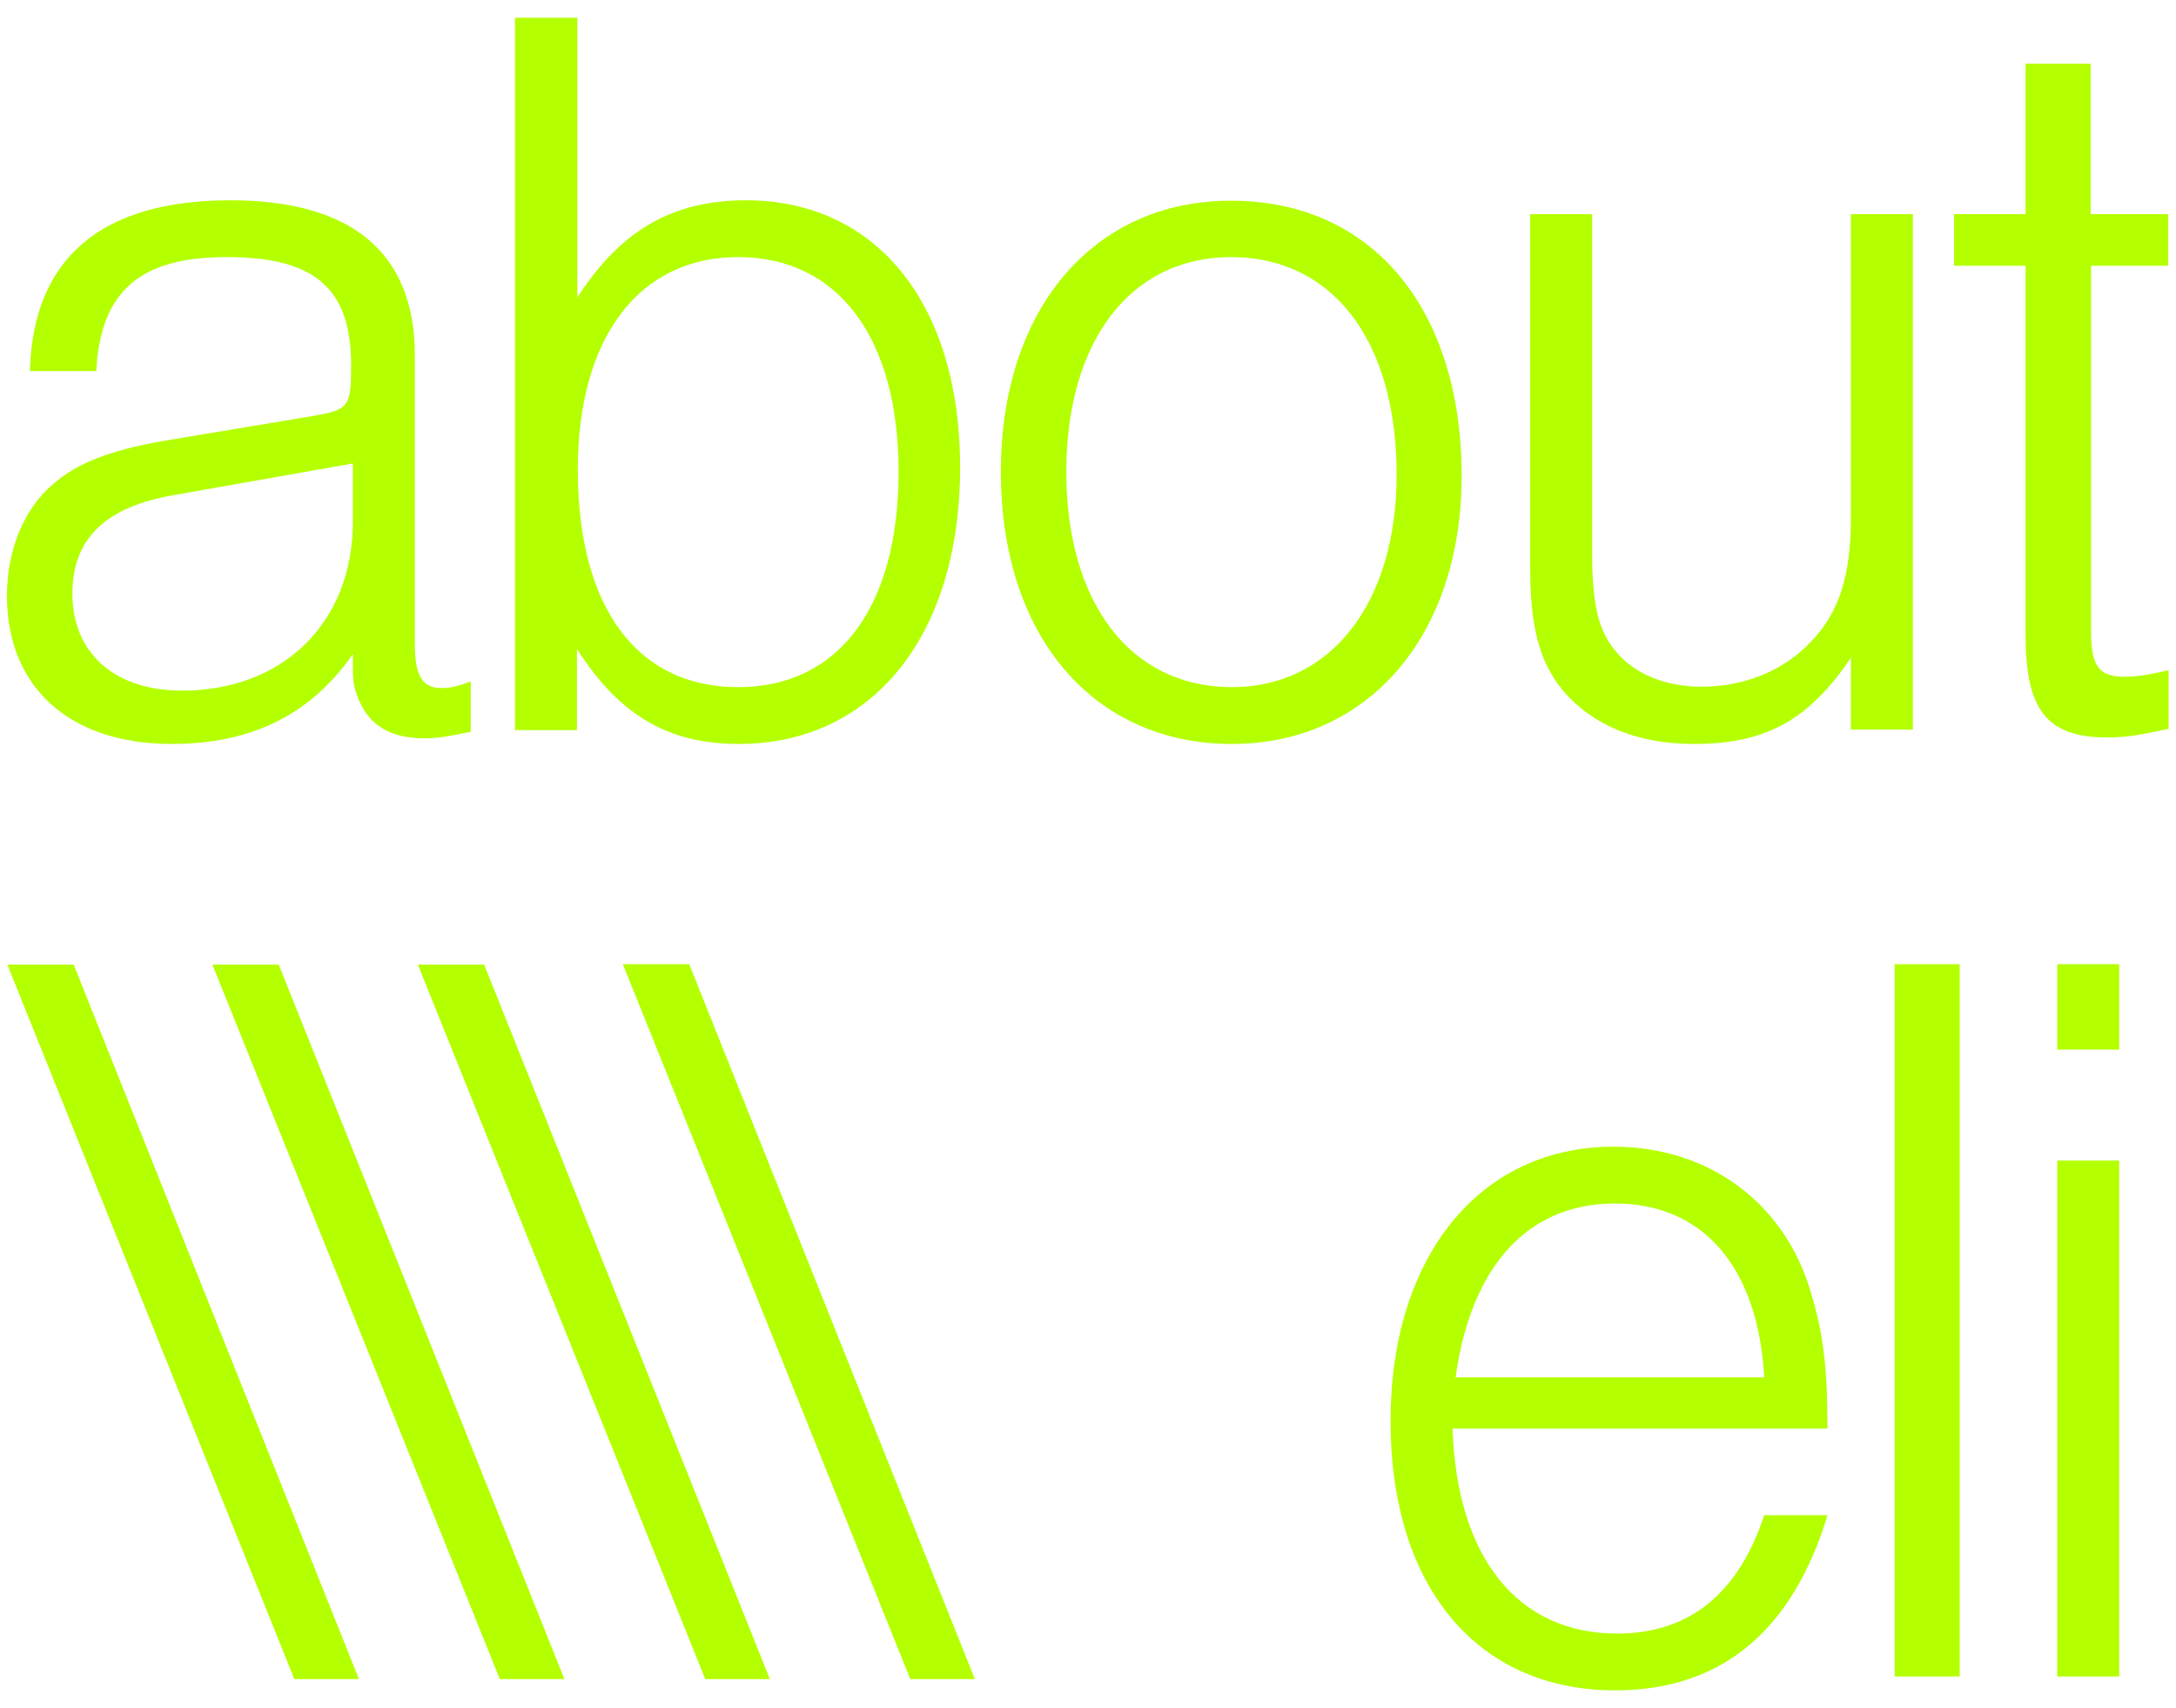 <svg xmlns="http://www.w3.org/2000/svg" xmlns:xlink="http://www.w3.org/1999/xlink" id="Layer_1" x="0px" y="0px" viewBox="0 0 502 394" style="enable-background:new 0 0 502 394;" xml:space="preserve"><style type="text/css">	.st0{fill:#B4FF00;}</style><g>	<g>		<path class="st0" d="M6.9,85.6c0.7-26.1,16.5-39.4,46.3-39.4c27.9,0,42.5,12.1,42.5,35.7v66.7c0,7.1,1.7,10.1,6,10.1   c1.9,0,3.3-0.2,6.9-1.5v11.6c-5,1-7.4,1.5-10.7,1.5c-8.1,0-13.1-3.2-15.5-9.8c-1-3-1-3.2-1-9.6c-9.8,14-23.4,20.7-41.8,20.7   c-23.6,0-38-13.1-38-34.2c0-10.3,3.8-19.9,10.5-25.6c5.5-4.9,13.1-7.9,25.6-10.1L71.9,96c8.6-1.5,9.1-2,9.1-11.8   c0-17.7-8.4-24.9-28.7-24.9c-20.1,0-29.1,7.9-30.1,26.3H6.9z M40.1,114.2c-15.8,2.7-23.4,10.1-23.4,22.7   c0,13.8,9.8,22.4,25.3,22.4c23.4,0,39.4-15.8,39.4-38.9v-13.5L40.1,114.2z"></path>		<path class="st0" d="M118.9,4.1h14.3v64.5c10-15.5,22-22.4,38.9-22.4c30.1,0,49.4,23.9,49.4,61.6c0,38.7-20.1,63.8-51.1,63.8   c-16.2,0-27.5-6.6-37.3-21.9v18.7h-14.3V4.1z M133.3,108.3c0,31.8,13.6,50.2,37,50.2c23.2,0,37-18.5,37-49.7   c0-30.8-13.9-49.5-37-49.5C147.3,59.3,133.3,78,133.3,108.3z"></path>		<path class="st0" d="M337.2,109.8c0,36.7-21.5,61.8-53,61.8c-32,0-53.3-24.9-53.3-62.8c0-37.4,21.3-62.5,53-62.5   C316.4,46.2,337.2,71.1,337.2,109.8z M246,108.8c0,30.3,14.8,49.7,38.2,49.7c22.9,0,38-19.5,38-49c0-31-14.8-50.2-38.2-50.2   C260.8,59.3,246,78.7,246,108.8z"></path>		<path class="st0" d="M427,168.4v-16.7c-9.6,14.3-19.6,19.9-36.1,19.9c-13.1,0-23.4-4.2-30.3-12.3c-5.5-6.6-7.6-14.8-7.6-28.6V49.4   h14.3v77.8c0,12.3,1.4,18.2,5.5,23.1c4.3,5.2,11.5,8.1,19.8,8.1c9.8,0,18.9-3.7,25.1-10.3c6.7-6.9,9.3-15.5,9.3-28.8V49.4h14.3   v118.9H427z"></path>		<path class="st0" d="M500.3,61.3h-17.9v84c0,8.4,1.7,10.8,7.9,10.8c2.9,0,5.5-0.5,10-1.5v13.5c-6.7,1.5-10,2-14.1,2   c-13.9,0-18.9-6.2-18.9-23.6V61.3h-16.5V49.4h16.5V14.7h15v34.7h17.9V61.3z"></path>		<path class="st0" d="M335.1,329.5c1,29.8,15,47.3,38,47.3c16.5,0,27.9-9.1,33.9-27.3h14.6c-8.1,26.8-24.6,40.4-49,40.4   c-31.8,0-51.8-23.9-51.8-62.1c0-37.9,20.5-63.3,51.4-63.3c22.2,0,39.6,13.1,45.6,33.7c2.9,9.6,3.8,17.7,3.8,31.3H335.1z    M407,317.7c-1.4-25.4-14.1-40.1-34.4-40.1c-20.1,0-33.2,14.3-36.8,40.1H407z"></path>		<path class="st0" d="M452.1,386.7h-15V222.4h15V386.7z"></path>		<path class="st0" d="M488.9,242.1h-14.3v-19.7h14.3V242.1z M488.9,386.7h-14.3V267.7h14.3V386.7z"></path>	</g>	<g>		<path class="st0" d="M82.8,387.3H67.9L1.7,222.5h15.3L82.8,387.3z"></path>		<path class="st0" d="M130.2,387.3h-14.9L49,222.5h15.3L130.2,387.3z"></path>		<path class="st0" d="M177.6,387.3h-14.9L96.4,222.5h15.3L177.6,387.3z"></path>		<path class="st0" d="M224.9,387.3h-14.9l-66.3-164.9h15.3L224.9,387.3z"></path>	</g></g></svg>